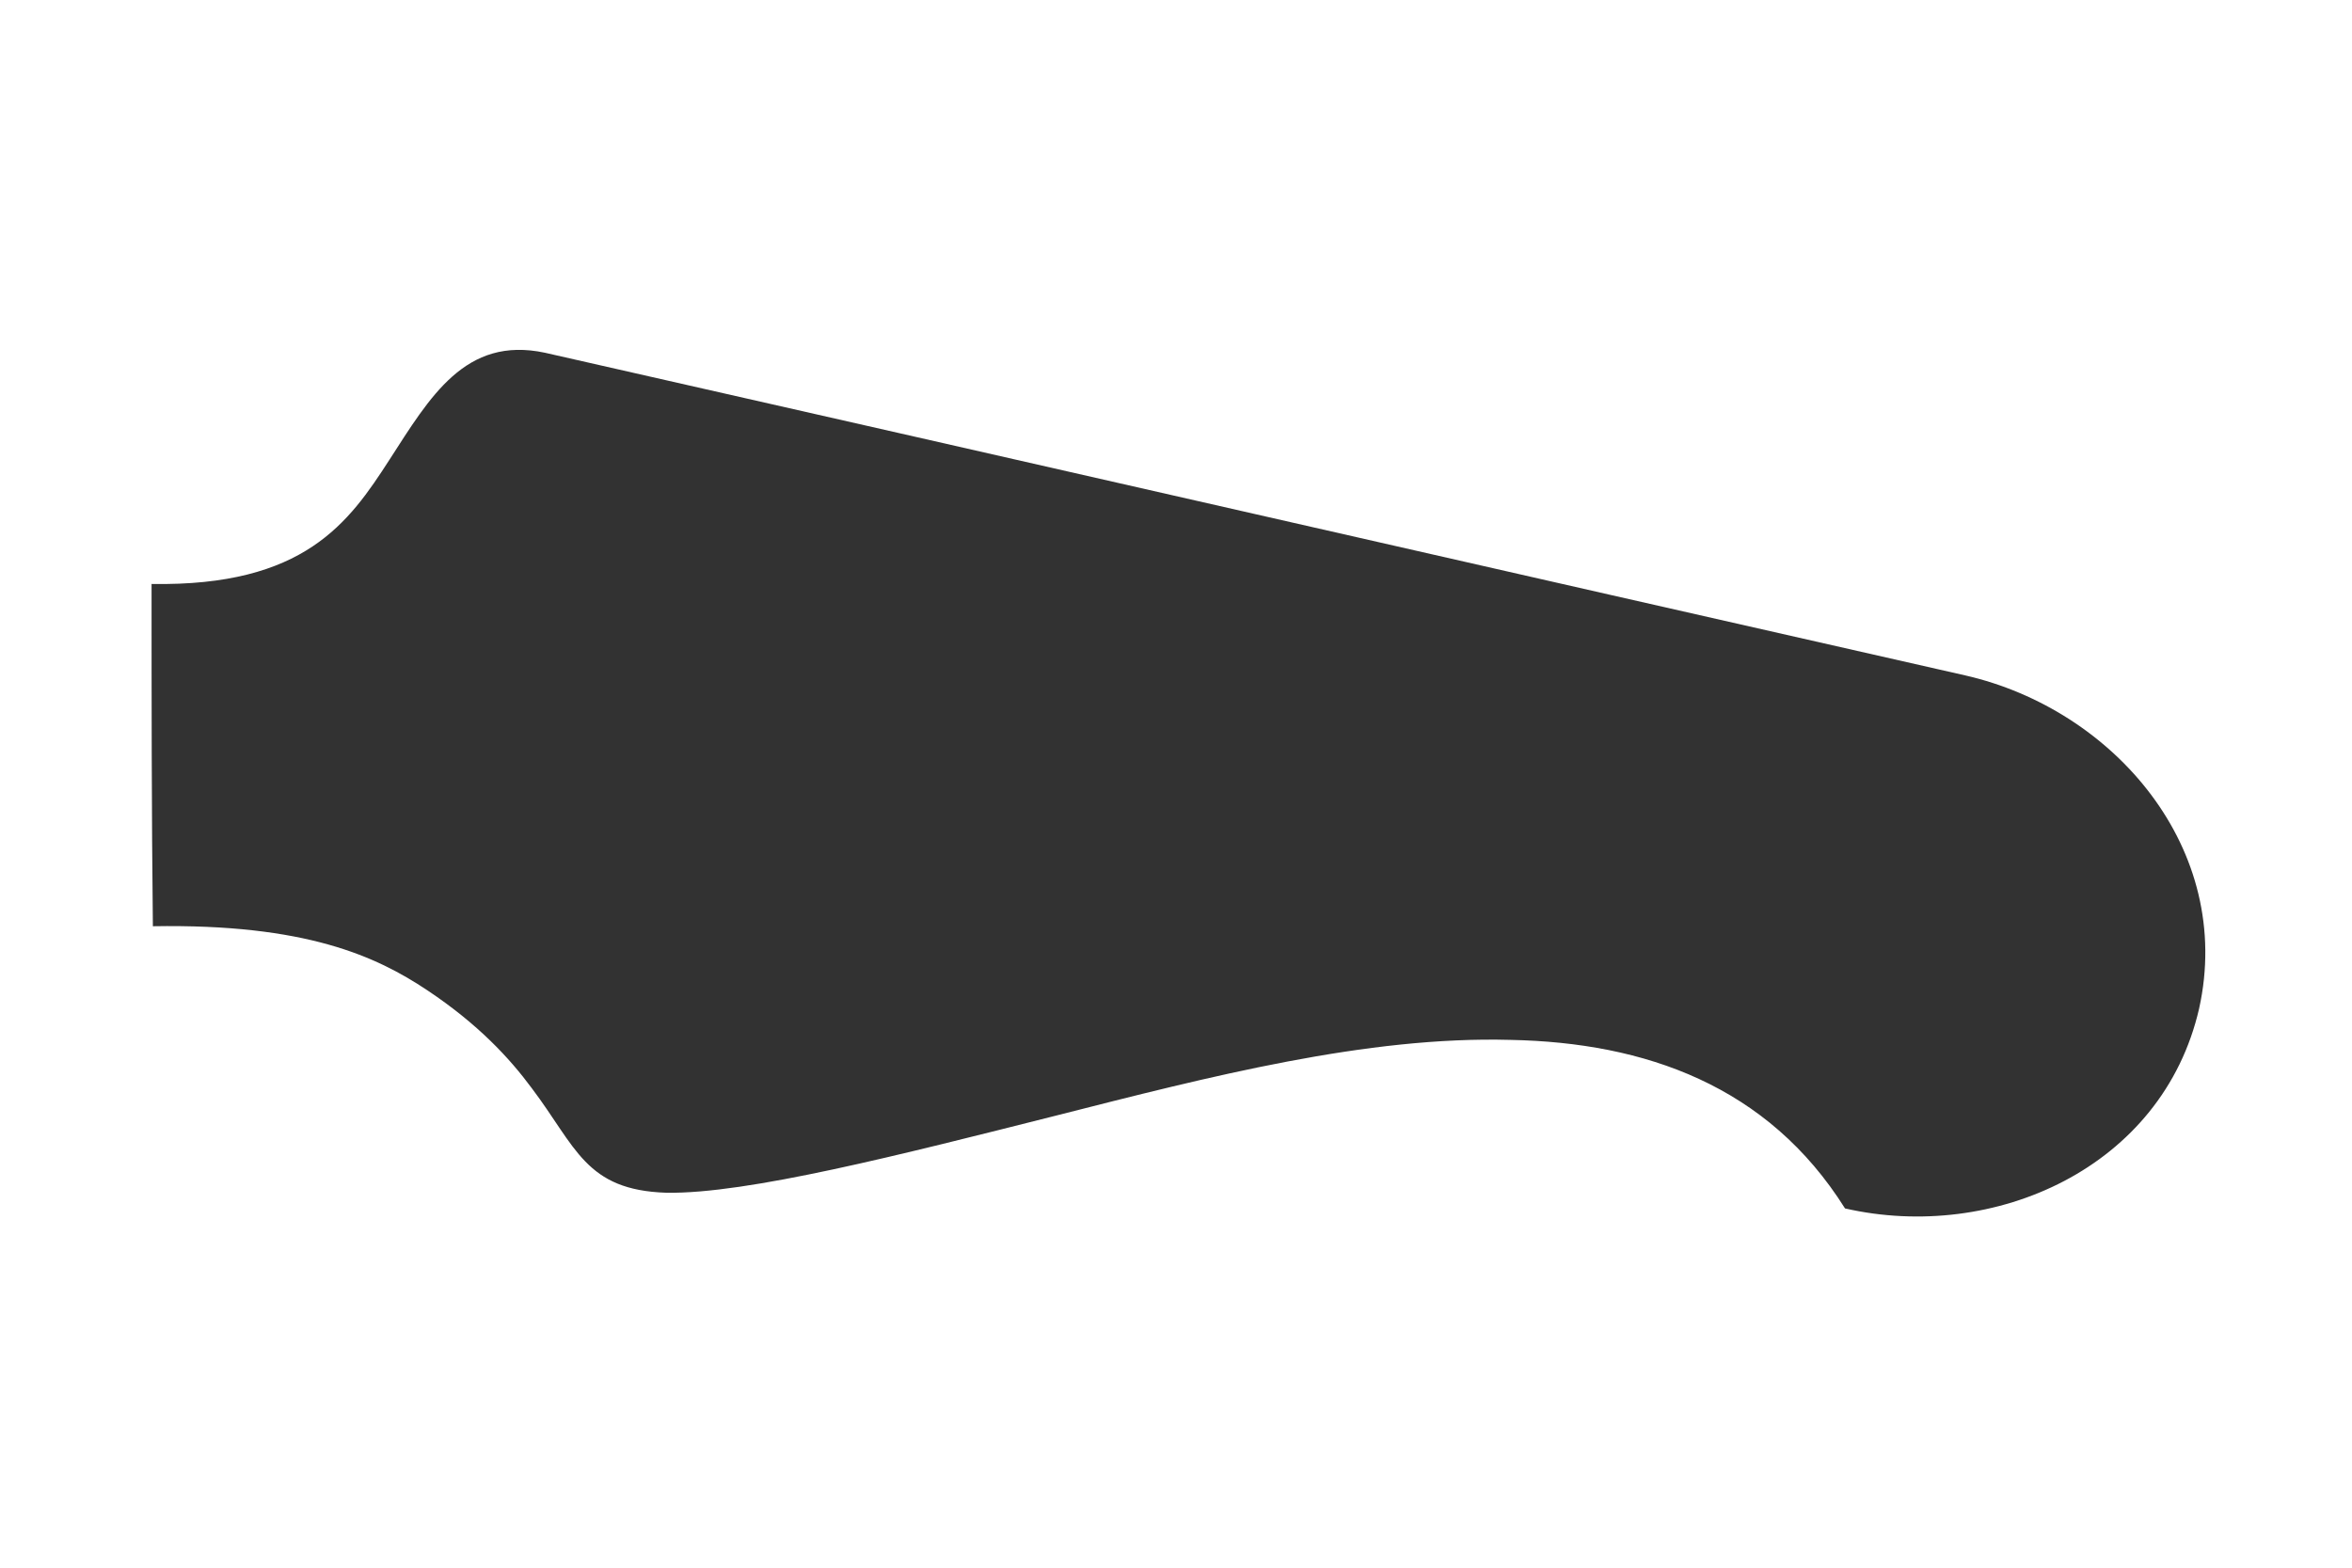 <?xml version="1.0" encoding="utf-8"?>
<!-- Generator: Adobe Illustrator 19.0.0, SVG Export Plug-In . SVG Version: 6.00 Build 0)  -->
<svg version="1.1" id="Layer_1"
  xmlns="http://www.w3.org/2000/svg"
  xmlns:xlink="http://www.w3.org/1999/xlink" x="0px" y="0px" viewBox="0 0 180 120" xml:space="preserve">
  <style type="text/css">
  .st0{fill:#323232;}
  </style>
  <path id="XMLID_1_" class="st0" d="M11.6,44.7c11.7,0.2,15.1-4.7,18.2-9.5c3.1-4.8,5.8-9.5,11.9-8.2c36.2,8.2,72.5,16.5,108.7,24.7
	c11.4,2.6,20.6,13.3,17.9,25.5c-2.8,12.2-15.7,17.9-27.1,15.3c-5.9-9.4-15.3-12.7-25.6-12.9c-11-0.3-23,2.8-34.8,5.8
	c-11.9,3-23.6,6-29.8,5.9c-6.2-0.2-6.9-3.5-10.3-8c-1.7-2.3-4.1-4.9-8-7.5c-3.9-2.6-9.3-5.1-21-4.9C11.6,62.2,11.6,53.4,11.6,44.7z" />
</svg>
